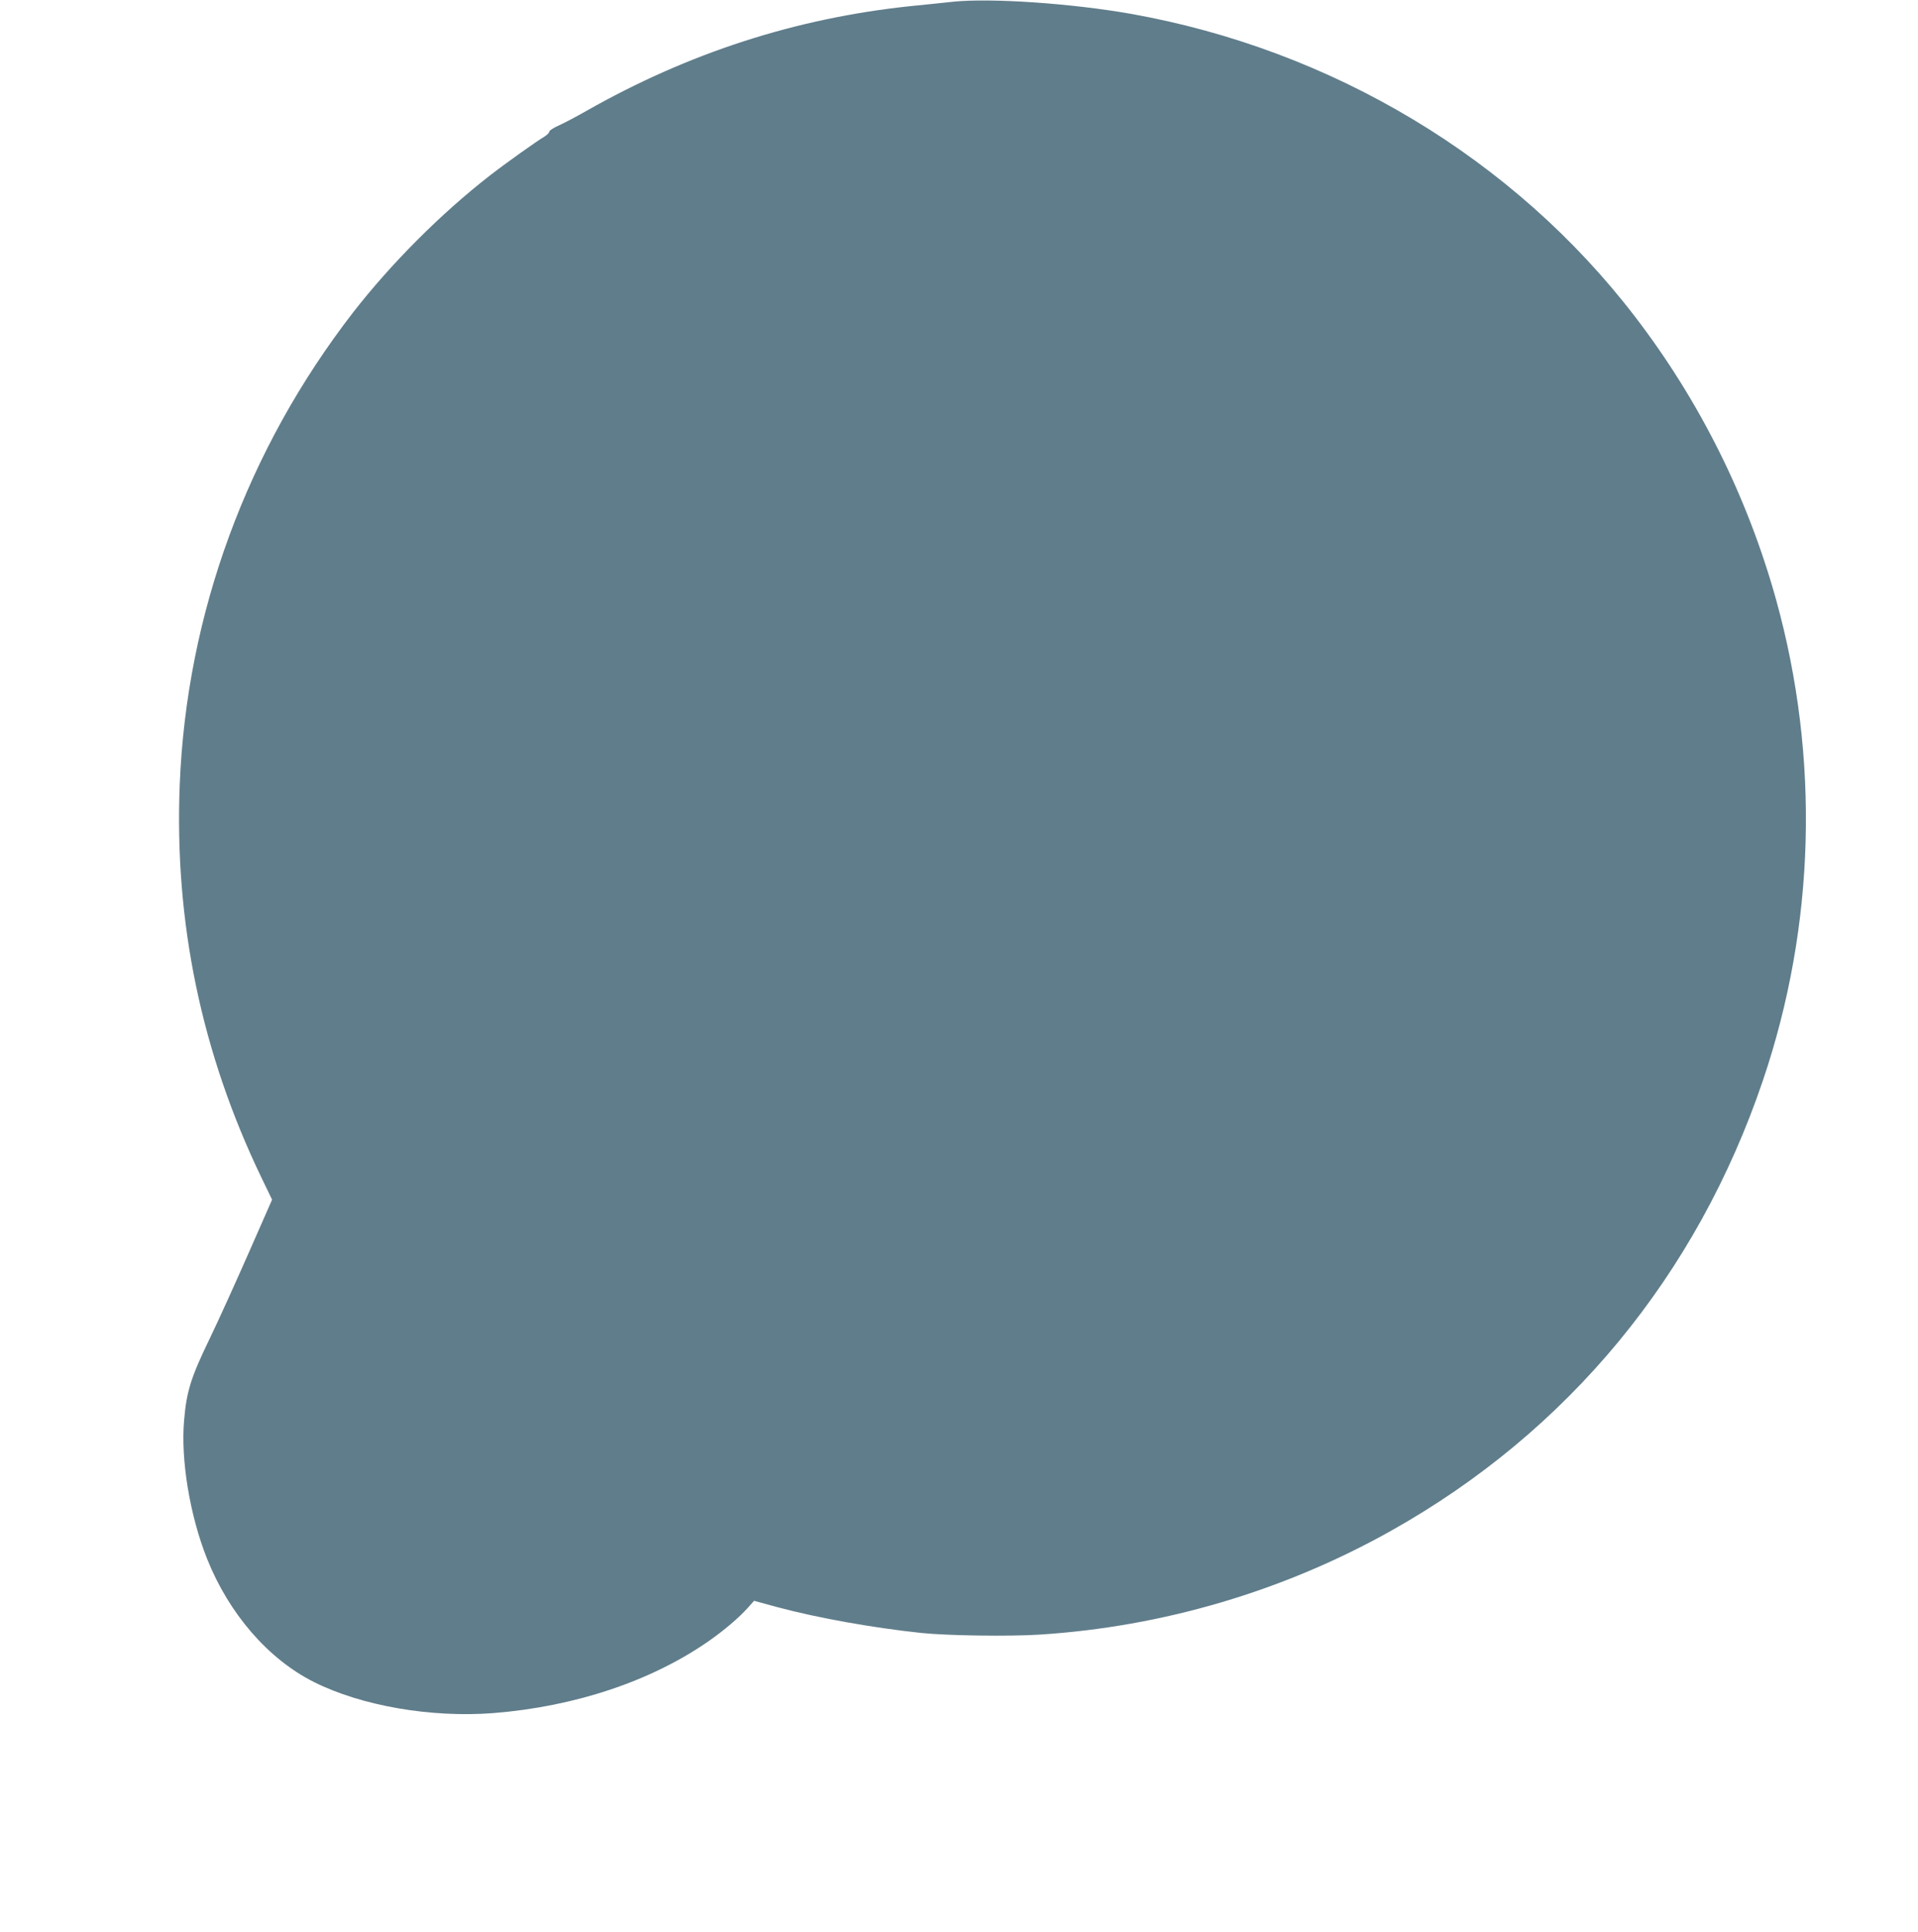 <?xml version="1.0" standalone="no"?>
<!DOCTYPE svg PUBLIC "-//W3C//DTD SVG 20010904//EN"
 "http://www.w3.org/TR/2001/REC-SVG-20010904/DTD/svg10.dtd">
<svg version="1.0" xmlns="http://www.w3.org/2000/svg"
 width="1271pt" height="1280pt" viewBox="0 0 1271 1280"
 preserveAspectRatio="xMidYMid meet">
<g transform="translate(0,1280) scale(0.1,-0.1)"
fill="#607d8b" stroke="none">
<path d="M6320 12789 c-52 -6 -183 -19 -290 -30 -758 -80 -1469 -310 -2148
-696 -63 -36 -143 -78 -178 -94 -35 -15 -64 -34 -64 -41 0 -8 -15 -22 -32 -33
-50 -29 -263 -181 -363 -259 -324 -252 -652 -581 -905 -906 -703 -908 -1104
-1999 -1149 -3130 -36 -912 144 -1776 541 -2602 l71 -147 -153 -348 c-84 -191
-201 -450 -261 -574 -124 -256 -153 -349 -169 -540 -23 -261 38 -631 152 -917
145 -364 405 -665 708 -817 315 -158 776 -238 1190 -206 539 43 1044 211 1425
476 102 71 201 155 261 222 l41 46 154 -42 c269 -72 633 -137 954 -171 169
-18 585 -24 784 -11 817 52 1619 289 2331 689 1172 658 2024 1690 2462 2982
348 1026 378 2139 88 3185 -189 680 -506 1317 -934 1875 -802 1048 -2008 1772
-3346 2009 -386 68 -917 105 -1170 80z"/>
</g>
</svg>
